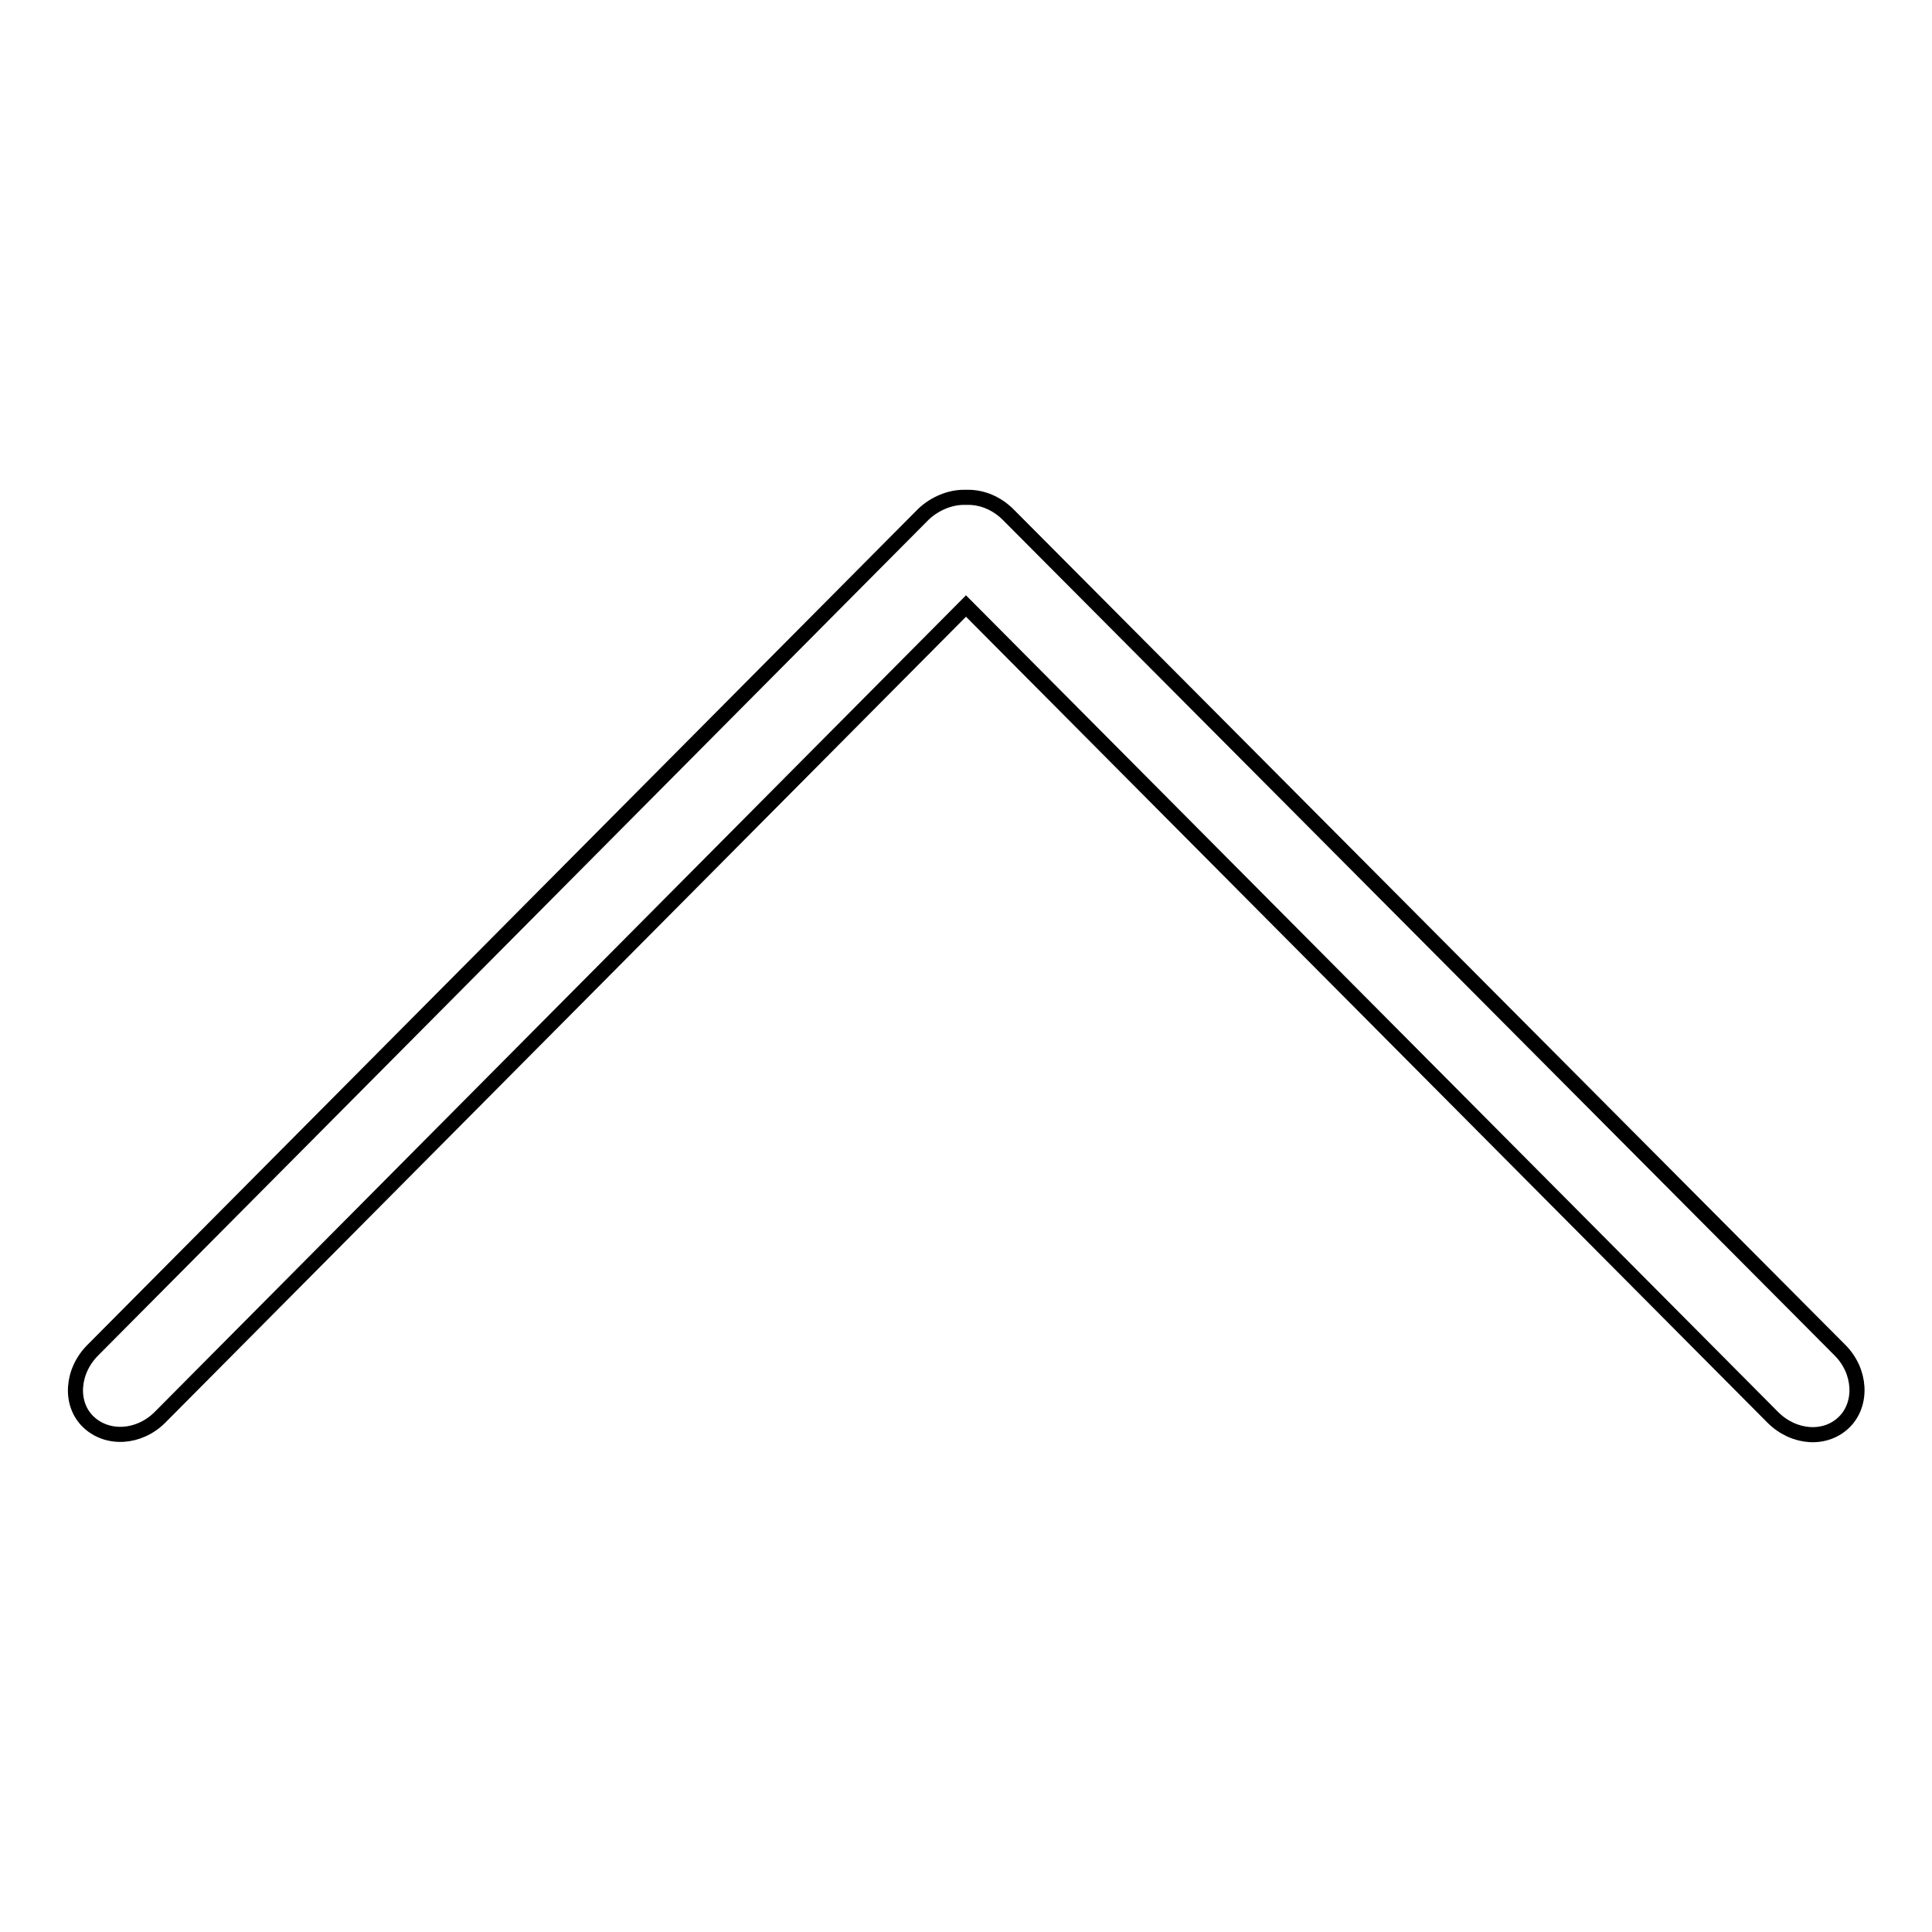 <?xml version="1.0" encoding="utf-8"?>
<!-- Svg Vector Icons : http://www.onlinewebfonts.com/icon -->
<!DOCTYPE svg PUBLIC "-//W3C//DTD SVG 1.1//EN" "http://www.w3.org/Graphics/SVG/1.1/DTD/svg11.dtd">
<svg version="1.1" xmlns="http://www.w3.org/2000/svg" xmlns:xlink="http://www.w3.org/1999/xlink" x="0px" y="0px" viewBox="0 0 256 256" enable-background="new 0 0 256 256" xml:space="preserve">
<g> <path stroke-width="2" fill-opacity="0" stroke="#000000"  d="M128,65.9c-0.1,0-0.2,0-0.3,0c-1.8,0-3.8,0.8-5.3,2.2L12.3,178.9c-2.8,2.8-3.1,7.1-0.6,9.5 c2.5,2.4,6.7,2.2,9.5-0.6L128,80.3l106.9,107.5c2.8,2.8,7,3.1,9.5,0.6c2.4-2.4,2.2-6.7-0.6-9.5L133.6,68.2 c-1.5-1.5-3.4-2.3-5.3-2.3C128.2,65.9,128.1,65.9,128,65.9"/></g>
</svg>